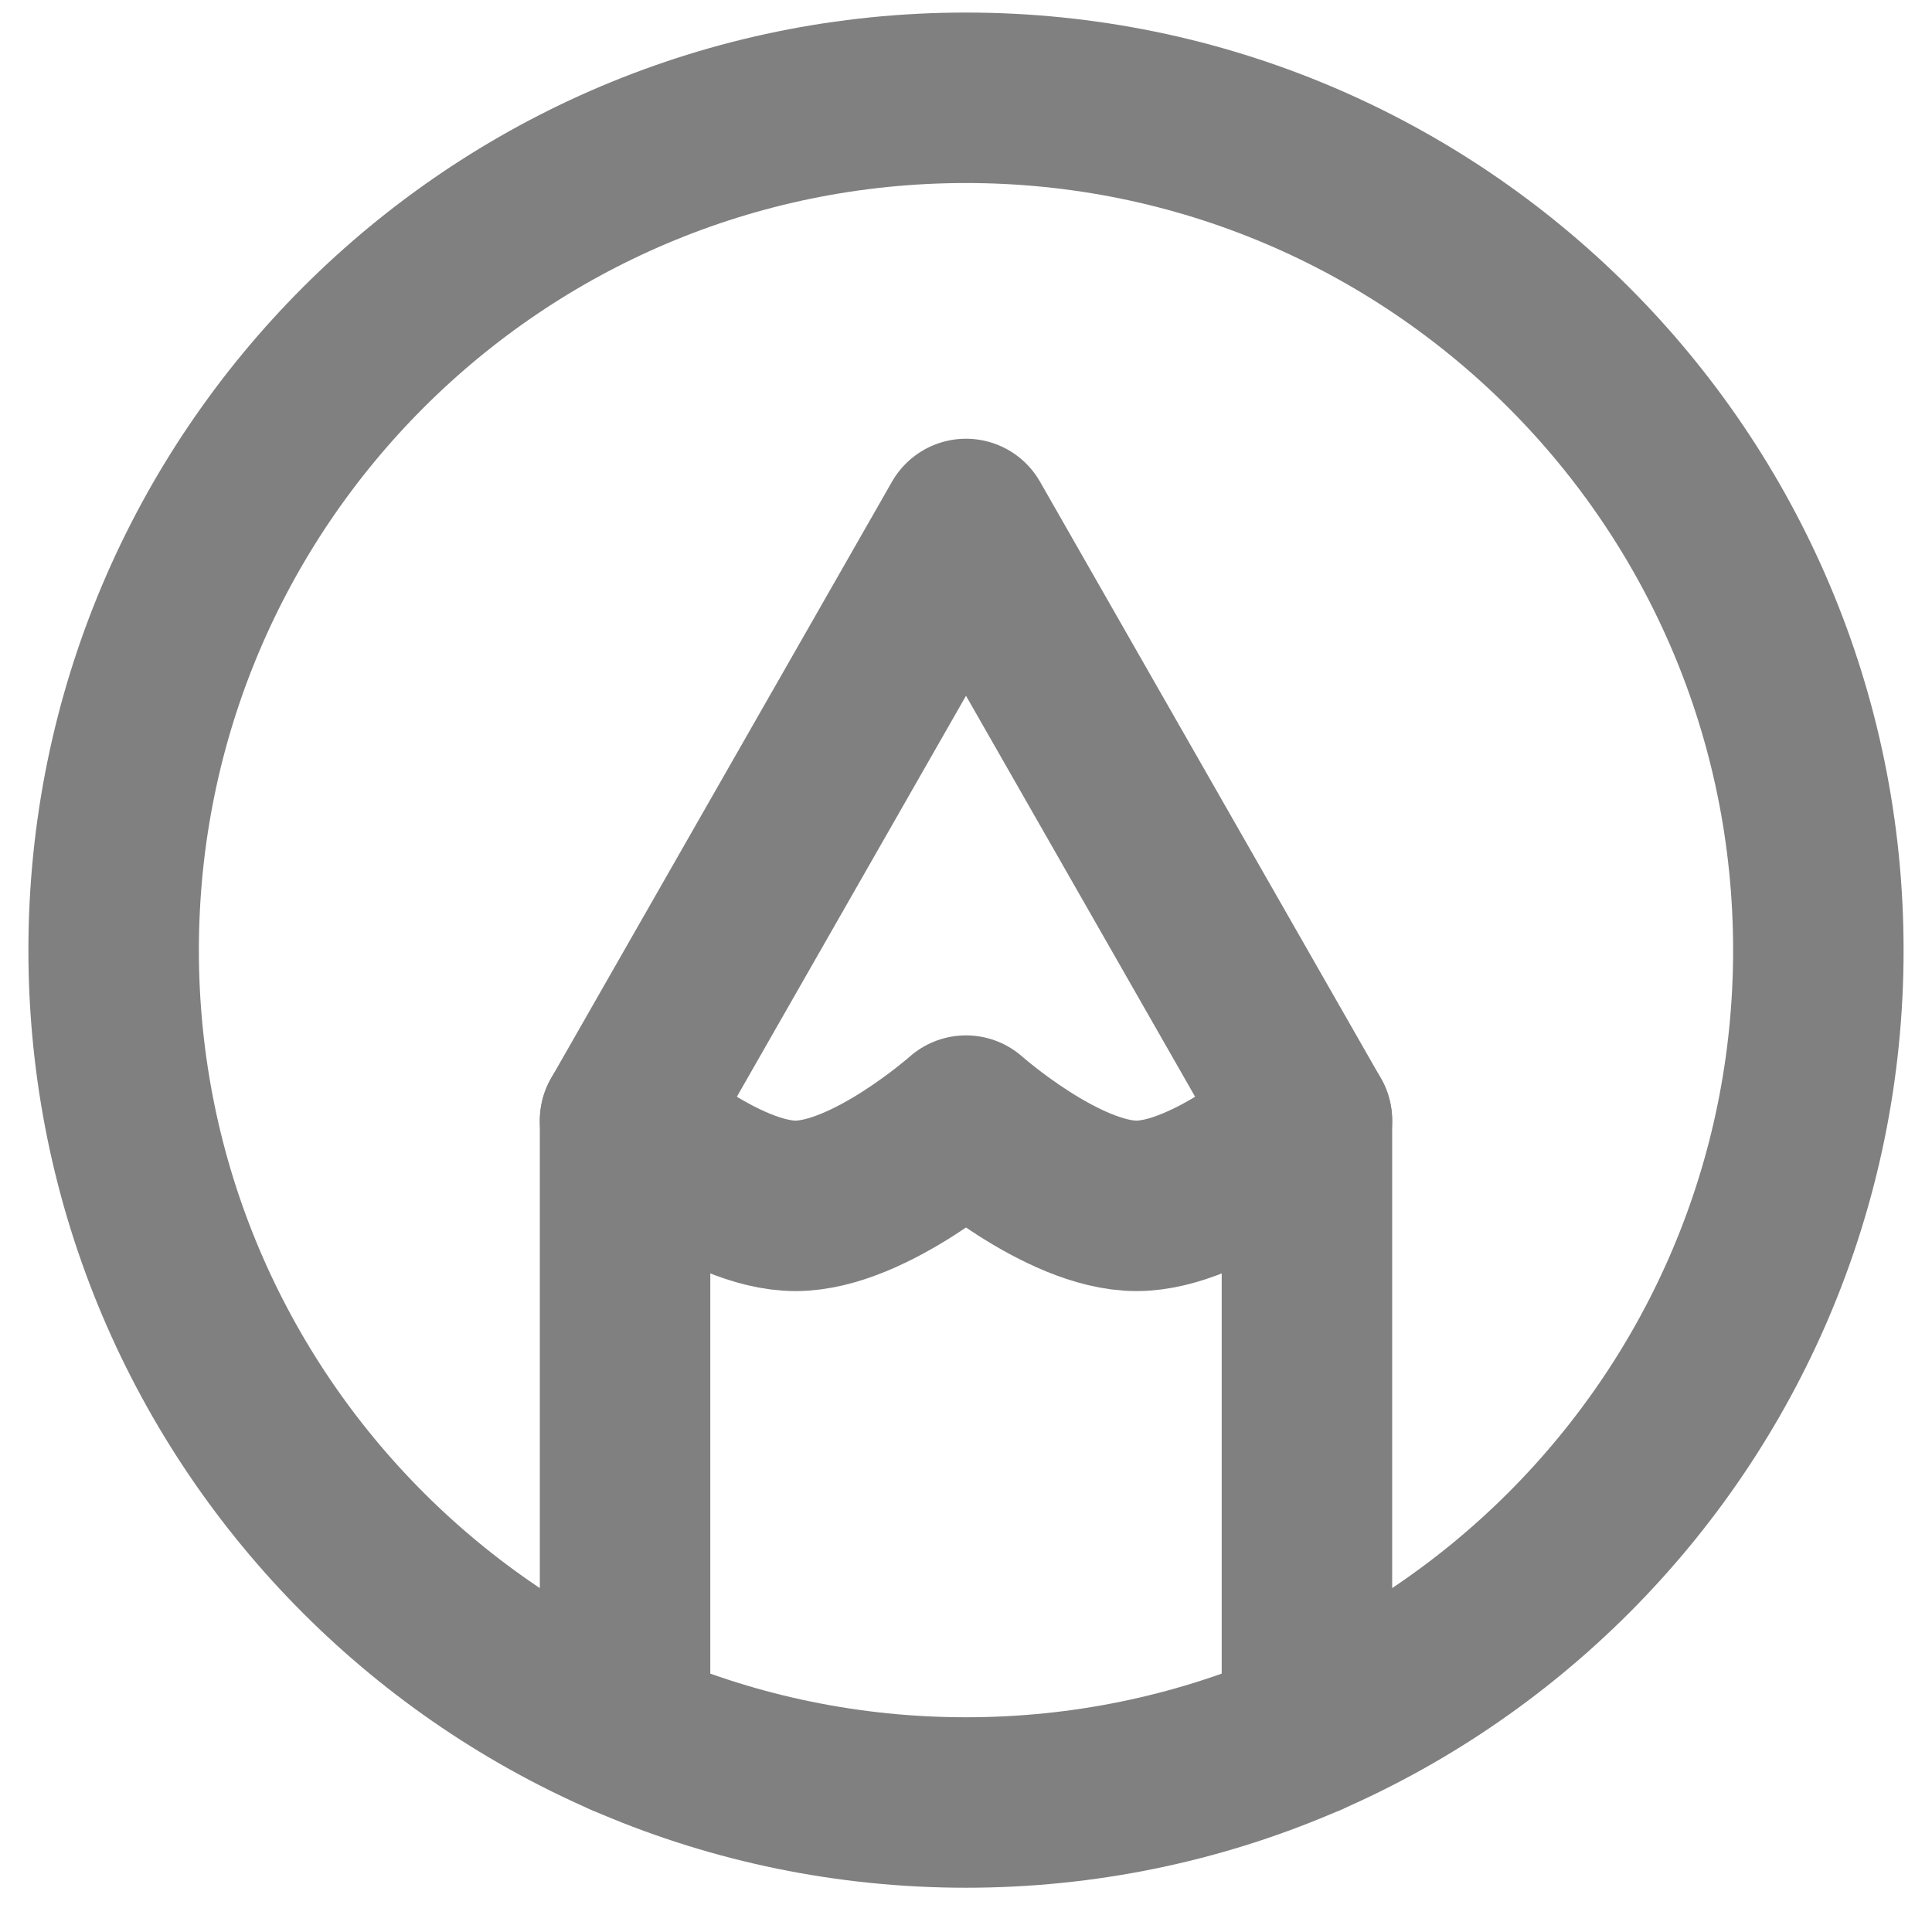 <svg width="34" height="34" viewBox="0 0 34 34" fill="none" xmlns="http://www.w3.org/2000/svg">
<path d="M17 1.721C8.716 1.721 2 8.437 2 16.721C2 25.005 8.716 31.721 17 31.721C25.284 31.721 32 25.005 32 16.721C32 8.437 25.284 1.721 17 1.721Z" stroke="#808080" stroke-width="3" stroke-linecap="round" stroke-linejoin="round"/>
<path d="M11 30.473V19.721L17 9.221L23 19.721V30.473" stroke="#808080" stroke-width="3" stroke-linecap="round" stroke-linejoin="round"/>
<path d="M11 19.721C11 19.721 12.69 21.221 14 21.221C15.31 21.221 17 19.721 17 19.721C17 19.721 18.69 21.221 20 21.221C21.31 21.221 23 19.721 23 19.721" stroke="#808080" stroke-width="3" stroke-linecap="round" stroke-linejoin="round"/>
</svg>
